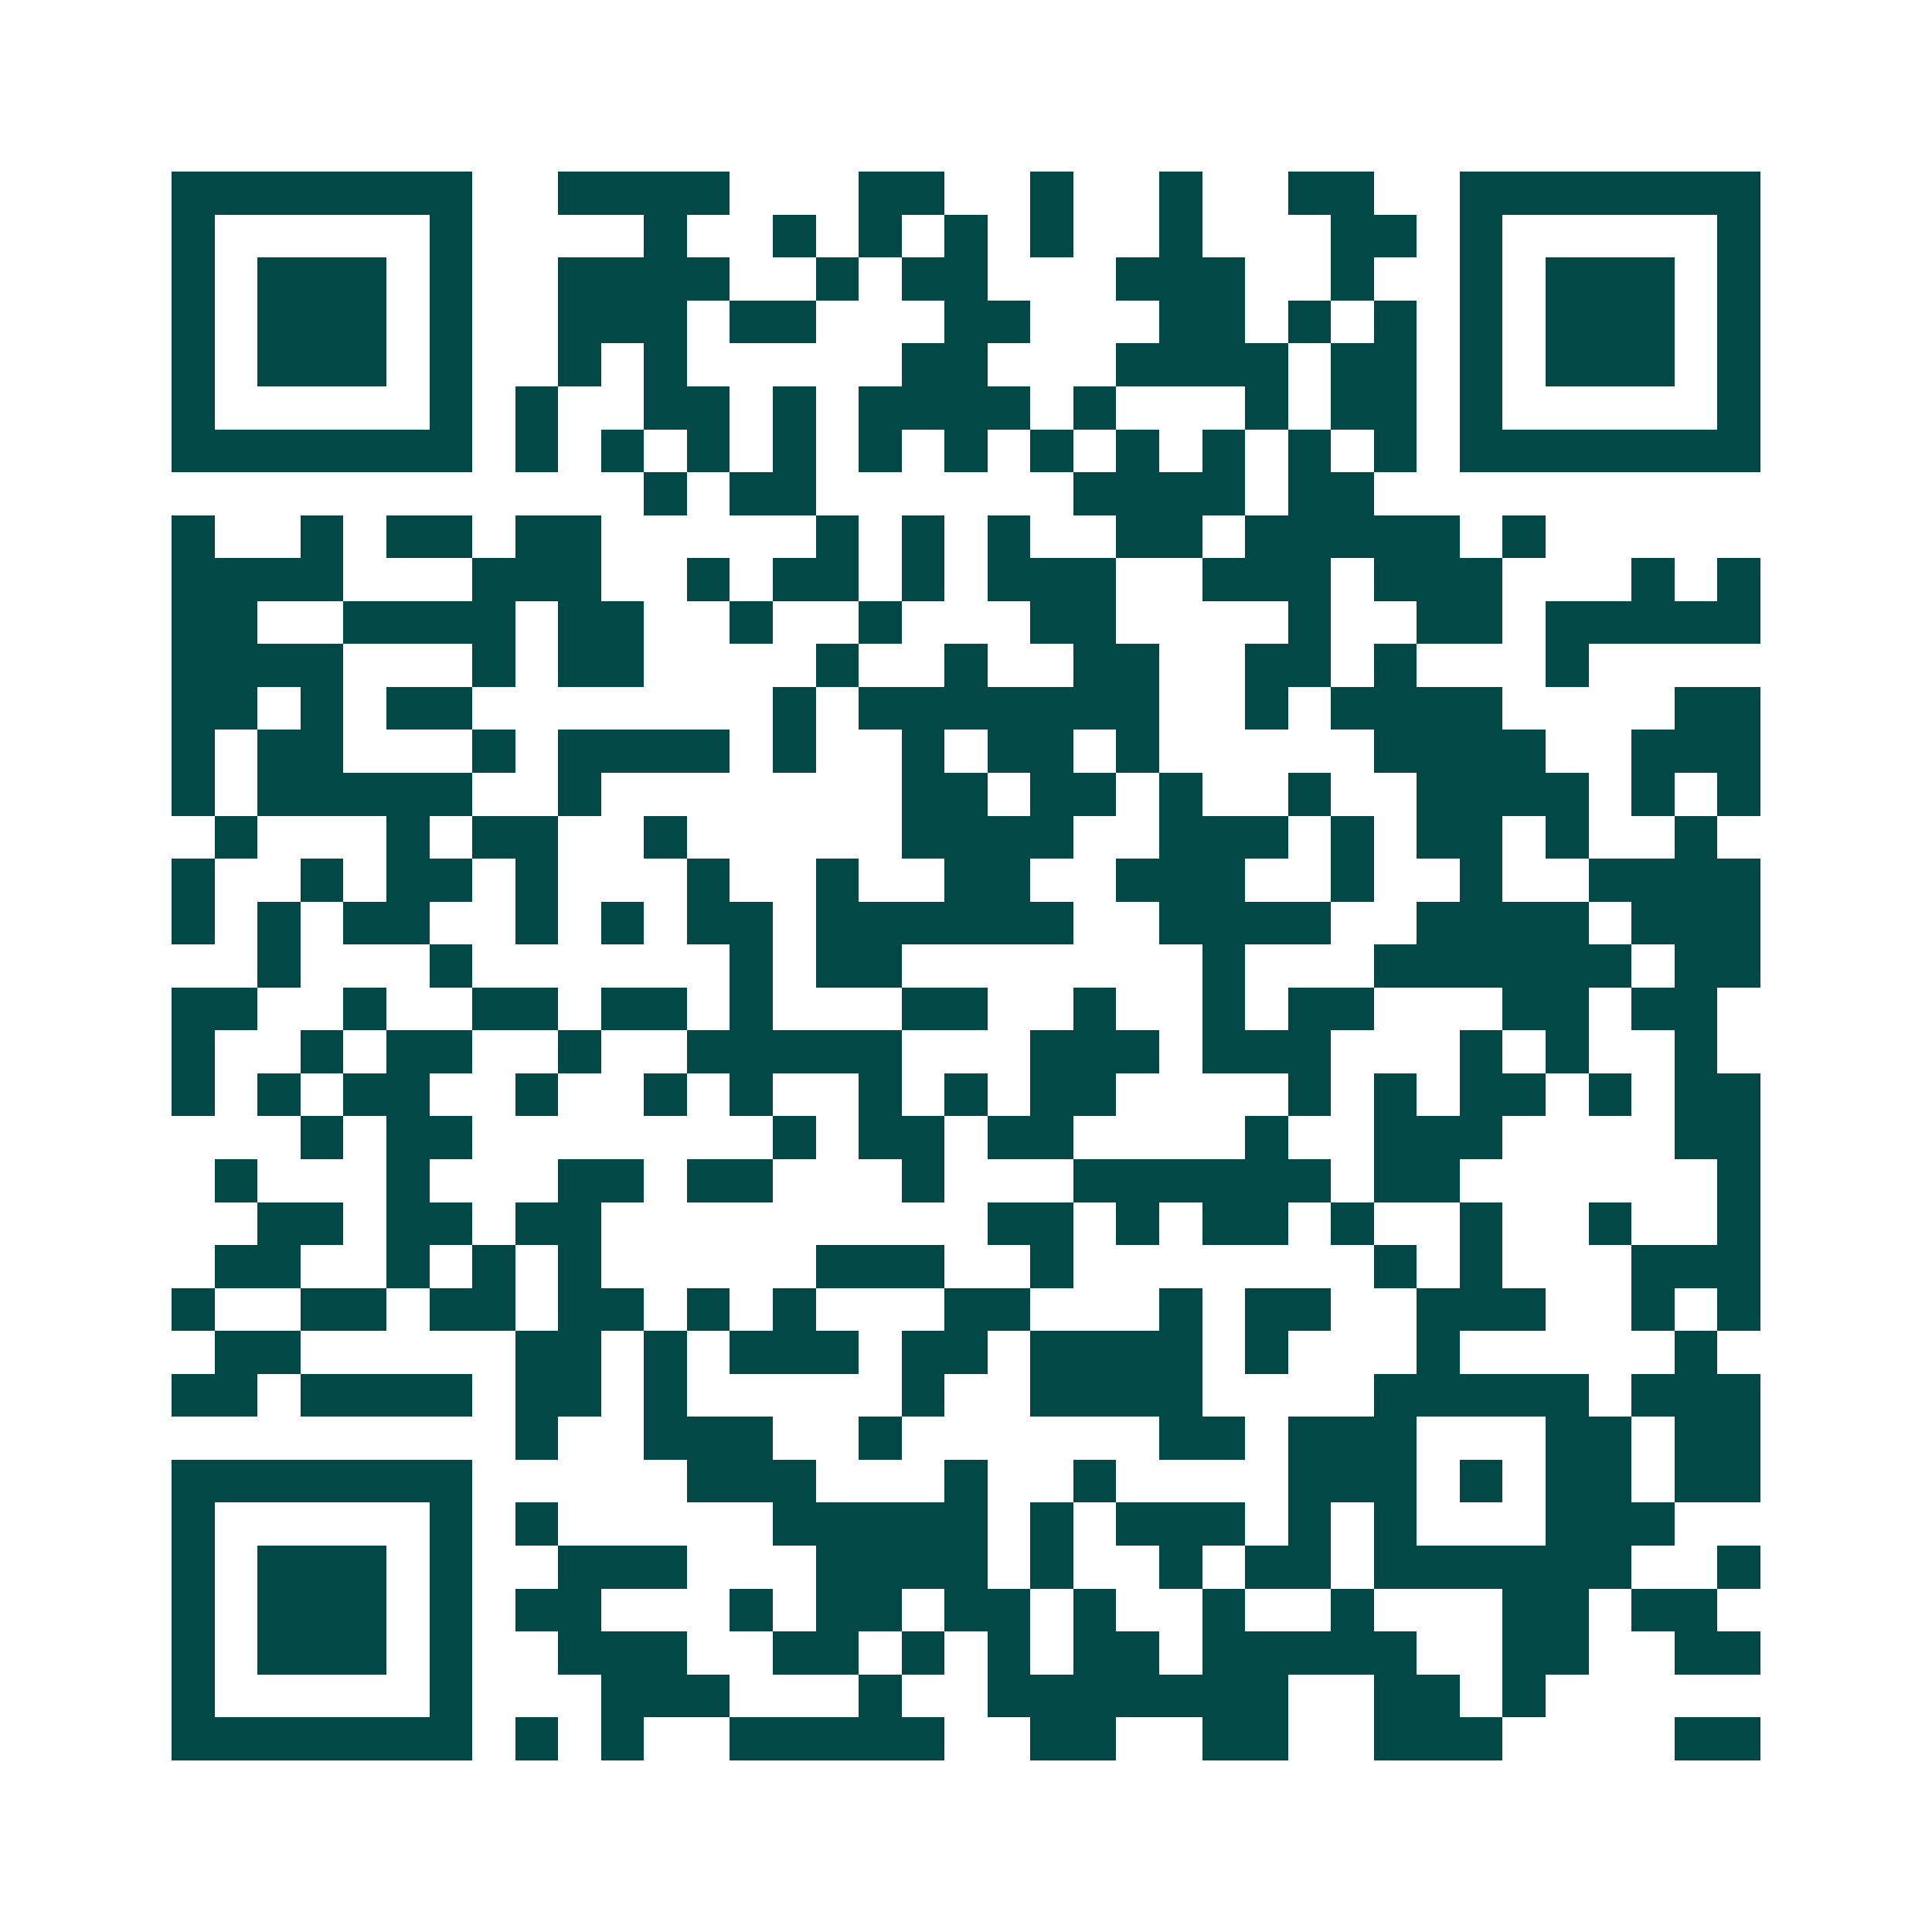 <svg xmlns="http://www.w3.org/2000/svg" width="200" height="200" viewBox="0 0 45 45" shape-rendering="crispEdges"><path fill="#ffffff" d="M0 0h45v45H0z"/><path stroke="#014847" d="M4 4.5h7m2 0h4m3 0h2m2 0h1m2 0h1m2 0h2m2 0h7M4 5.5h1m5 0h1m4 0h1m2 0h1m1 0h1m1 0h1m1 0h1m2 0h1m3 0h2m1 0h1m5 0h1M4 6.5h1m1 0h3m1 0h1m2 0h4m2 0h1m1 0h2m3 0h3m2 0h1m2 0h1m1 0h3m1 0h1M4 7.5h1m1 0h3m1 0h1m2 0h3m1 0h2m3 0h2m3 0h2m1 0h1m1 0h1m1 0h1m1 0h3m1 0h1M4 8.5h1m1 0h3m1 0h1m2 0h1m1 0h1m5 0h2m3 0h4m1 0h2m1 0h1m1 0h3m1 0h1M4 9.5h1m5 0h1m1 0h1m2 0h2m1 0h1m1 0h4m1 0h1m3 0h1m1 0h2m1 0h1m5 0h1M4 10.5h7m1 0h1m1 0h1m1 0h1m1 0h1m1 0h1m1 0h1m1 0h1m1 0h1m1 0h1m1 0h1m1 0h1m1 0h7M15 11.5h1m1 0h2m6 0h4m1 0h2M4 12.5h1m2 0h1m1 0h2m1 0h2m5 0h1m1 0h1m1 0h1m2 0h2m1 0h5m1 0h1M4 13.5h4m3 0h3m2 0h1m1 0h2m1 0h1m1 0h3m2 0h3m1 0h3m3 0h1m1 0h1M4 14.5h2m2 0h4m1 0h2m2 0h1m2 0h1m3 0h2m4 0h1m2 0h2m1 0h5M4 15.5h4m3 0h1m1 0h2m4 0h1m2 0h1m2 0h2m2 0h2m1 0h1m3 0h1M4 16.5h2m1 0h1m1 0h2m7 0h1m1 0h7m2 0h1m1 0h4m4 0h2M4 17.5h1m1 0h2m3 0h1m1 0h4m1 0h1m2 0h1m1 0h2m1 0h1m5 0h4m2 0h3M4 18.5h1m1 0h5m2 0h1m7 0h2m1 0h2m1 0h1m2 0h1m2 0h4m1 0h1m1 0h1M5 19.5h1m3 0h1m1 0h2m2 0h1m5 0h4m2 0h3m1 0h1m1 0h2m1 0h1m2 0h1M4 20.5h1m2 0h1m1 0h2m1 0h1m3 0h1m2 0h1m2 0h2m2 0h3m2 0h1m2 0h1m2 0h4M4 21.5h1m1 0h1m1 0h2m2 0h1m1 0h1m1 0h2m1 0h6m2 0h4m2 0h4m1 0h3M6 22.5h1m3 0h1m6 0h1m1 0h2m7 0h1m3 0h6m1 0h2M4 23.5h2m2 0h1m2 0h2m1 0h2m1 0h1m3 0h2m2 0h1m2 0h1m1 0h2m3 0h2m1 0h2M4 24.5h1m2 0h1m1 0h2m2 0h1m2 0h5m3 0h3m1 0h3m3 0h1m1 0h1m2 0h1M4 25.5h1m1 0h1m1 0h2m2 0h1m2 0h1m1 0h1m2 0h1m1 0h1m1 0h2m4 0h1m1 0h1m1 0h2m1 0h1m1 0h2M7 26.5h1m1 0h2m7 0h1m1 0h2m1 0h2m4 0h1m2 0h3m4 0h2M5 27.5h1m3 0h1m3 0h2m1 0h2m3 0h1m3 0h6m1 0h2m6 0h1M6 28.5h2m1 0h2m1 0h2m9 0h2m1 0h1m1 0h2m1 0h1m2 0h1m2 0h1m2 0h1M5 29.5h2m2 0h1m1 0h1m1 0h1m5 0h3m2 0h1m7 0h1m1 0h1m3 0h3M4 30.5h1m2 0h2m1 0h2m1 0h2m1 0h1m1 0h1m3 0h2m3 0h1m1 0h2m2 0h3m2 0h1m1 0h1M5 31.5h2m5 0h2m1 0h1m1 0h3m1 0h2m1 0h4m1 0h1m3 0h1m5 0h1M4 32.5h2m1 0h4m1 0h2m1 0h1m5 0h1m2 0h4m4 0h5m1 0h3M12 33.5h1m2 0h3m2 0h1m6 0h2m1 0h3m3 0h2m1 0h2M4 34.5h7m5 0h3m3 0h1m2 0h1m4 0h3m1 0h1m1 0h2m1 0h2M4 35.5h1m5 0h1m1 0h1m5 0h5m1 0h1m1 0h3m1 0h1m1 0h1m3 0h3M4 36.5h1m1 0h3m1 0h1m2 0h3m3 0h4m1 0h1m2 0h1m1 0h2m1 0h6m2 0h1M4 37.5h1m1 0h3m1 0h1m1 0h2m3 0h1m1 0h2m1 0h2m1 0h1m2 0h1m2 0h1m3 0h2m1 0h2M4 38.5h1m1 0h3m1 0h1m2 0h3m2 0h2m1 0h1m1 0h1m1 0h2m1 0h5m2 0h2m2 0h2M4 39.5h1m5 0h1m3 0h3m3 0h1m2 0h7m2 0h2m1 0h1M4 40.5h7m1 0h1m1 0h1m2 0h5m2 0h2m2 0h2m2 0h3m4 0h2"/></svg>
